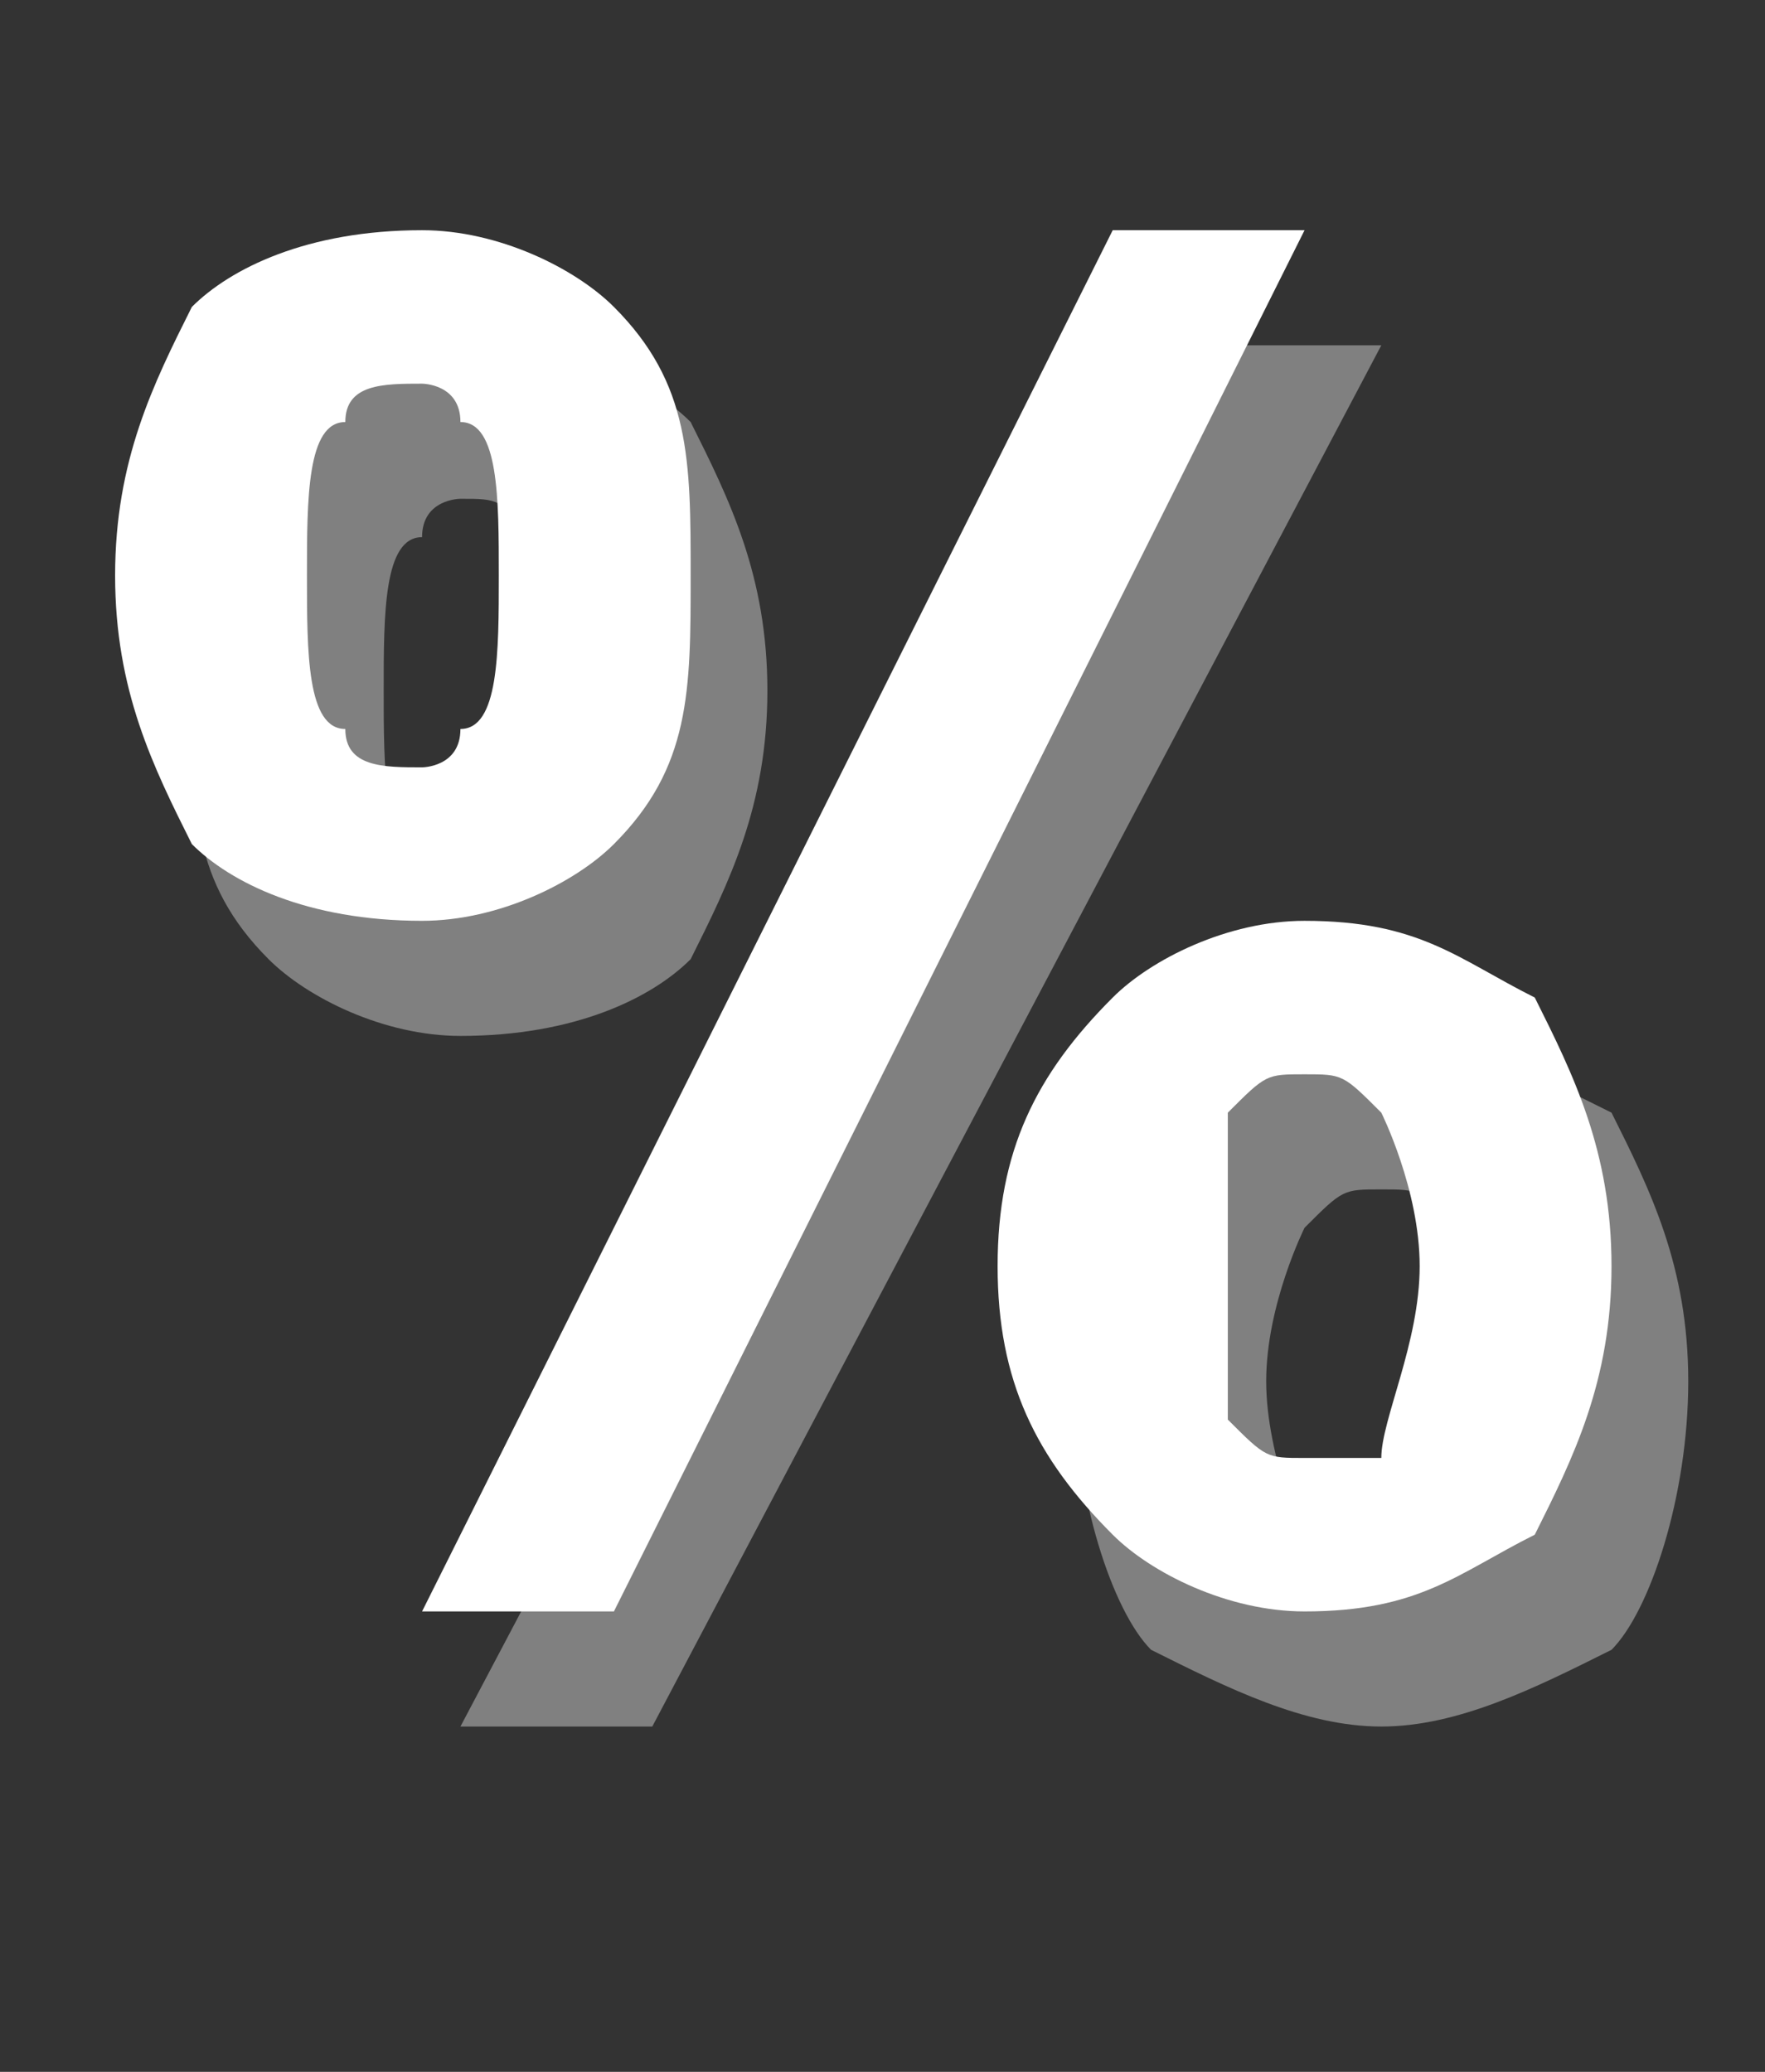 <?xml version="1.0" encoding="UTF-8"?>
<!DOCTYPE svg PUBLIC "-//W3C//DTD SVG 1.1//EN" "http://www.w3.org/Graphics/SVG/1.1/DTD/svg11.dtd">
<!-- Creator: CorelDRAW 2018 (64 Bit) -->
<svg xmlns="http://www.w3.org/2000/svg" xml:space="preserve" width="23px" height="27px" version="1.1" style="shape-rendering:geometricPrecision; text-rendering:geometricPrecision; image-rendering:optimizeQuality; fill-rule:evenodd; clip-rule:evenodd"
viewBox="0 0 0.46 0.54"
 xmlns:xlink="http://www.w3.org/1999/xlink">
 <rect x="0" y="0" width="0.46" height="0.54" fill="#333333" stroke="none"/>
 <defs>
  <style type="text/css">
   <![CDATA[
    .fil0 {fill:none}
    .fil1 {fill:gray;fill-rule:nonzero}
    .fil2 {fill:white;fill-rule:nonzero}
   ]]>
  </style>
 </defs>
 <g id="Capa_x0020_1">
  <rect class="fil0" width="0.46" height="0.54"/>
  <path class="fil1" d="M0.05 0.18c0,-0.03 0,-0.05 0.02,-0.07 0.01,-0.01 0.03,-0.02 0.05,-0.02 0.03,0 0.05,0.01 0.06,0.02 0.01,0.02 0.02,0.04 0.02,0.07 0,0.03 -0.01,0.05 -0.02,0.07 -0.01,0.01 -0.03,0.02 -0.06,0.02 -0.02,0 -0.04,-0.01 -0.05,-0.02 -0.02,-0.02 -0.02,-0.04 -0.02,-0.07zm0.05 0c0,0.02 0,0.04 0.01,0.05 0,0 0.01,0 0.01,0 0.01,0 0.01,0 0.02,0 0,-0.01 0.01,-0.03 0.01,-0.05 0,-0.02 -0.01,-0.04 -0.01,-0.04 -0.01,-0.01 -0.01,-0.01 -0.02,-0.01 0,0 -0.01,0 -0.01,0.01 -0.01,0 -0.01,0.02 -0.01,0.04zm0.07 0.27l-0.05 0 0.19 -0.36 0.05 0 -0.19 0.36zm0.11 -0.09c0,-0.03 0.01,-0.05 0.02,-0.07 0.02,-0.01 0.03,-0.02 0.06,-0.02 0.02,0 0.04,0.01 0.06,0.02 0.01,0.02 0.02,0.04 0.02,0.07 0,0.03 -0.01,0.06 -0.02,0.07 -0.02,0.01 -0.04,0.02 -0.06,0.02 -0.02,0 -0.04,-0.01 -0.06,-0.02 -0.01,-0.01 -0.02,-0.04 -0.02,-0.07zm0.05 0c0,0.02 0.01,0.04 0.01,0.05 0.01,0 0.01,0 0.02,0 0.01,0 0.01,0 0.02,0 0,-0.01 0,-0.03 0,-0.05 0,-0.02 0,-0.04 0,-0.04 -0.01,-0.01 -0.01,-0.01 -0.02,-0.01 -0.01,0 -0.01,0 -0.02,0.01 0,0 -0.01,0.02 -0.01,0.04z"/>
  <path class="fil2" d="M0.03 0.15c0,-0.03 0.01,-0.05 0.02,-0.07 0.01,-0.01 0.03,-0.02 0.06,-0.02 0.02,0 0.04,0.01 0.05,0.02 0.02,0.02 0.02,0.04 0.02,0.07 0,0.03 0,0.05 -0.02,0.07 -0.01,0.01 -0.03,0.02 -0.05,0.02 -0.03,0 -0.05,-0.01 -0.06,-0.02 -0.01,-0.02 -0.02,-0.04 -0.02,-0.07zm0.05 0c0,0.02 0,0.04 0.01,0.04 0,0.01 0.01,0.01 0.02,0.01 0,0 0.01,0 0.01,-0.01 0.01,0 0.01,-0.02 0.01,-0.04 0,-0.02 0,-0.04 -0.01,-0.04 0,-0.01 -0.01,-0.01 -0.01,-0.01 -0.01,0 -0.02,0 -0.02,0.01 -0.01,0 -0.01,0.02 -0.01,0.04zm0.08 0.27l-0.05 0 0.18 -0.36 0.05 0 -0.18 0.36zm0.1 -0.09c0,-0.03 0.01,-0.05 0.03,-0.07 0.01,-0.01 0.03,-0.02 0.05,-0.02 0.03,0 0.04,0.01 0.06,0.02 0.01,0.02 0.02,0.04 0.02,0.07 0,0.03 -0.01,0.05 -0.02,0.07 -0.02,0.01 -0.03,0.02 -0.06,0.02 -0.02,0 -0.04,-0.01 -0.05,-0.02 -0.02,-0.02 -0.03,-0.04 -0.03,-0.07zm0.06 0c0,0.02 0,0.04 0,0.04 0.01,0.01 0.01,0.01 0.02,0.01 0.01,0 0.01,0 0.02,0 0,-0.01 0.01,-0.03 0.01,-0.05 0,-0.02 -0.01,-0.04 -0.01,-0.04 -0.01,-0.01 -0.01,-0.01 -0.02,-0.01 -0.01,0 -0.01,0 -0.02,0.01 0,0 0,0.02 0,0.04z"/>
 </g>
</svg>
